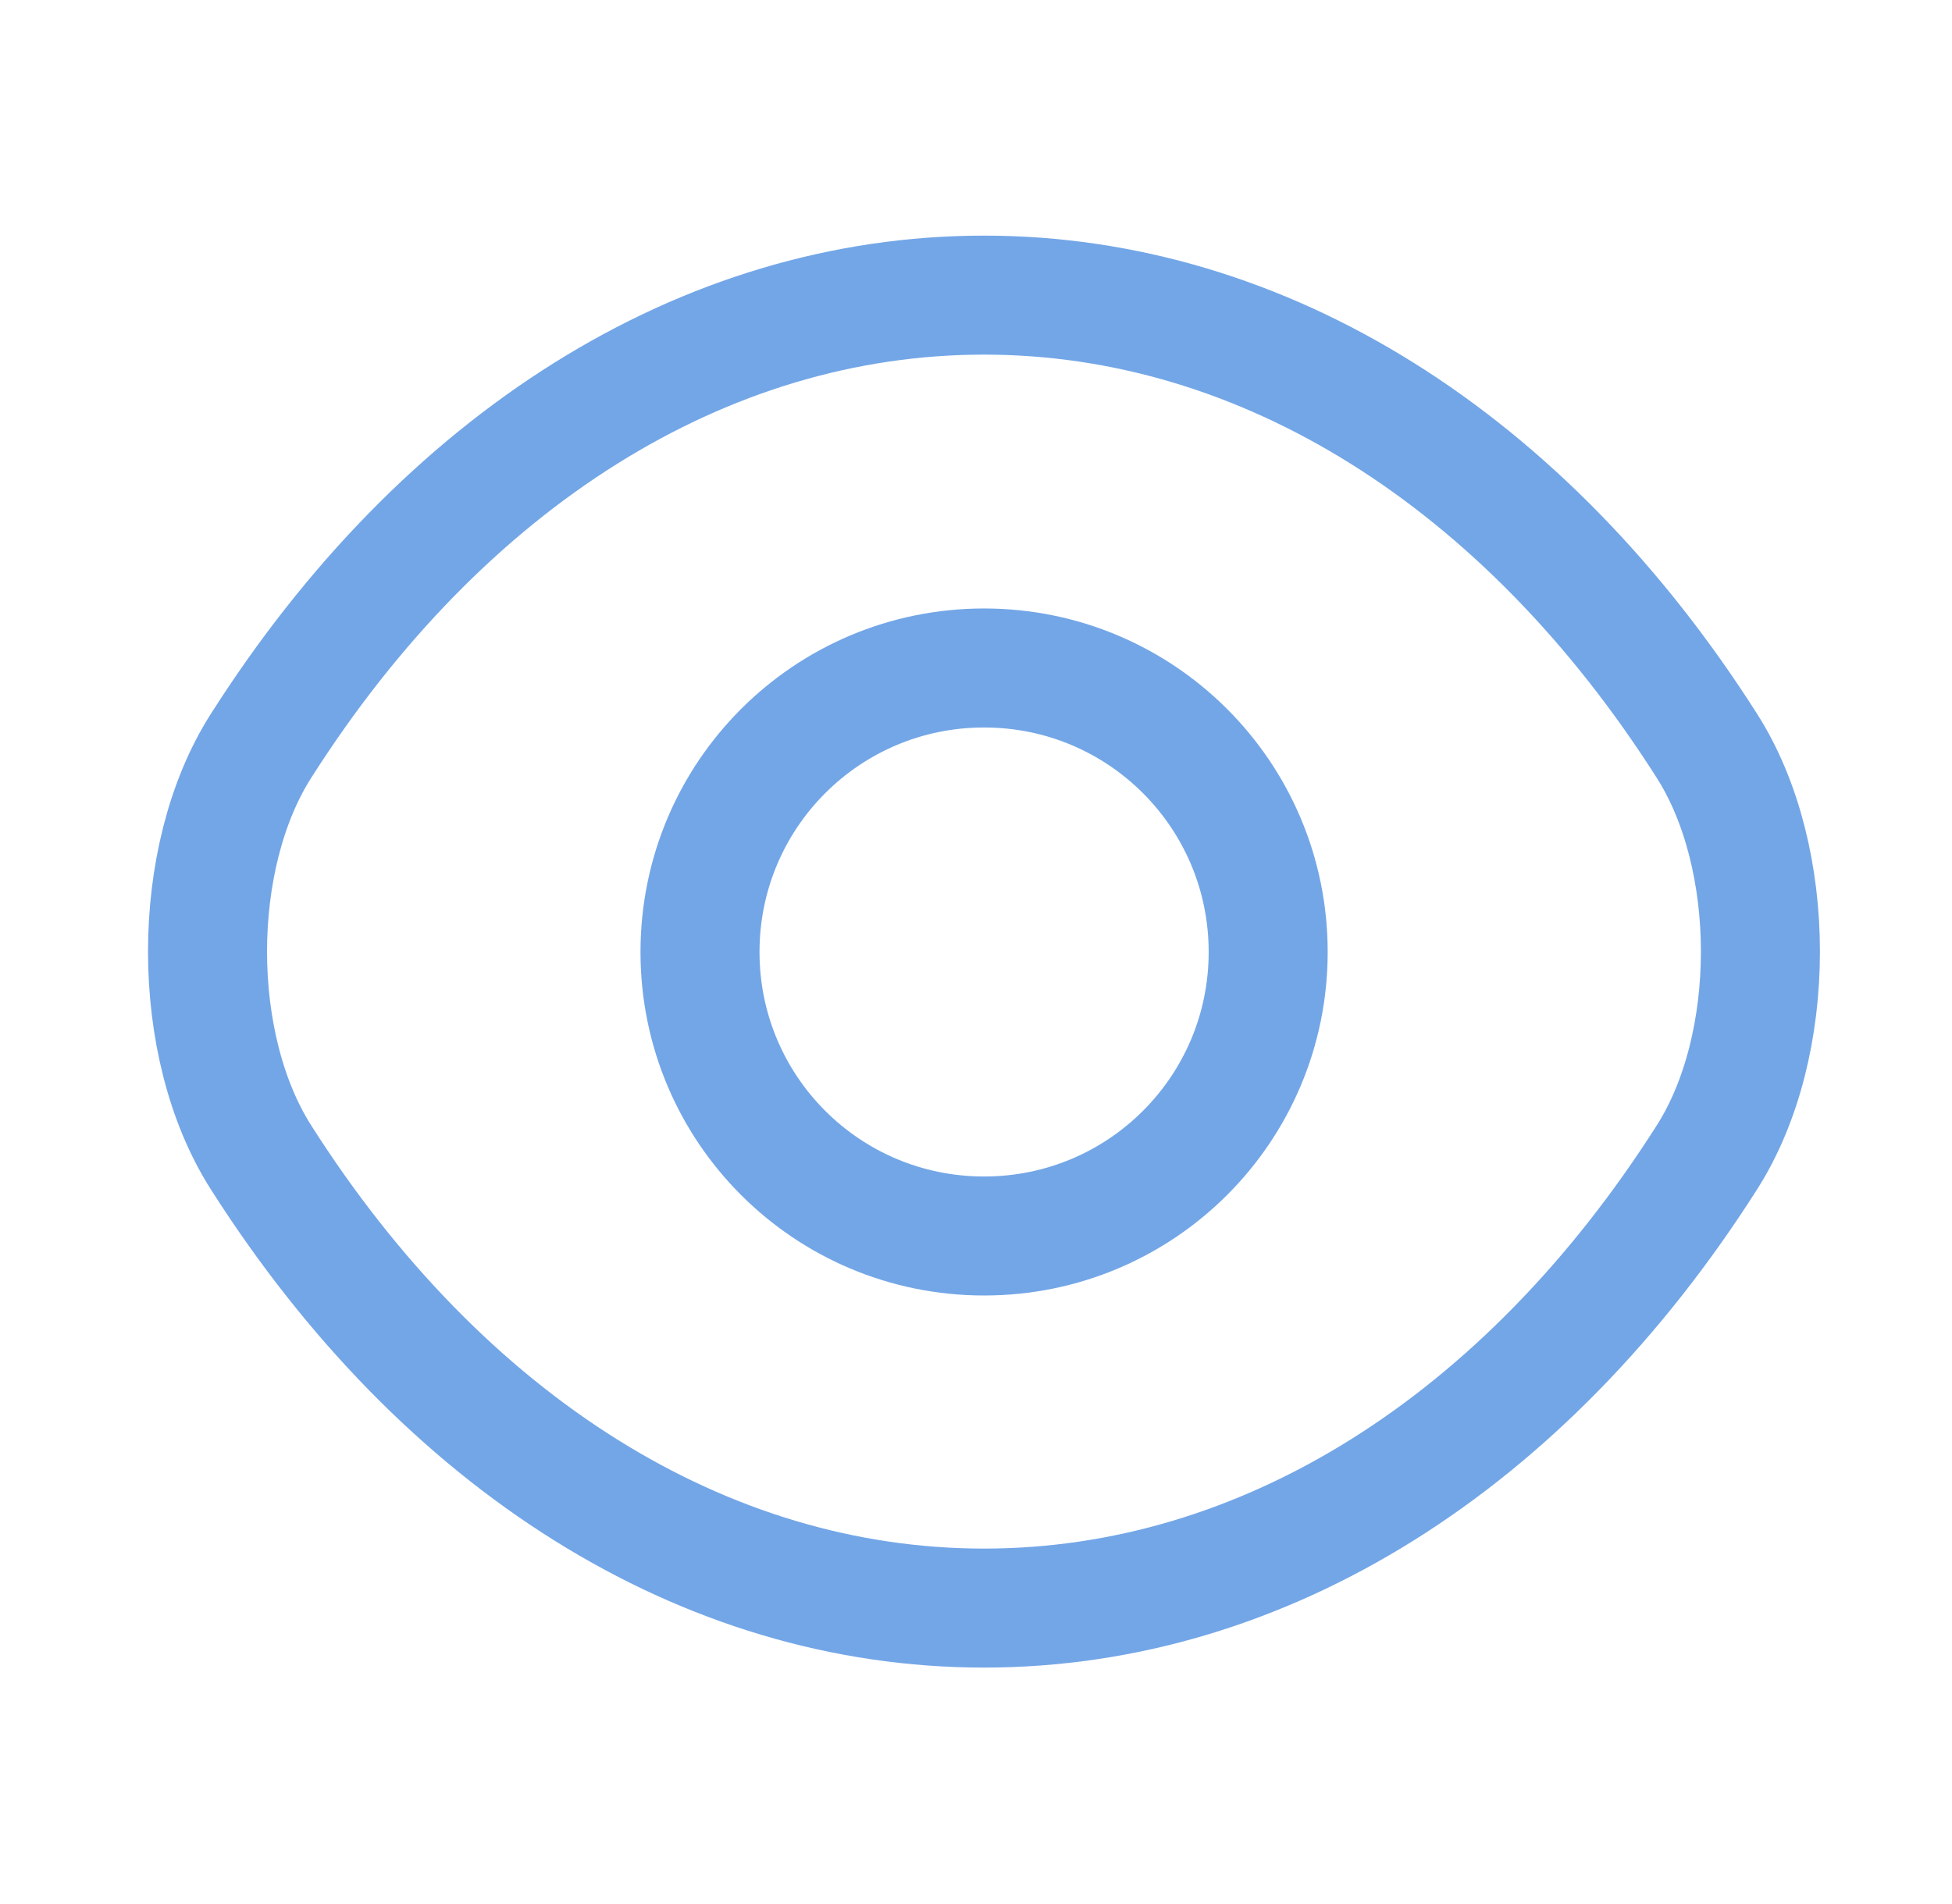 <svg width="41" height="40" viewBox="0 0 41 40" fill="none" xmlns="http://www.w3.org/2000/svg">
  <path d="M26.637 20C26.637 23.3 23.97 25.966 20.67 25.966C17.37 25.966 14.703 23.3 14.703 20C14.703 16.7 17.37 14.033 20.67 14.033C23.97 14.033 26.637 16.7 26.637 20Z" stroke="#73A6E7" stroke-width="2.5" stroke-linecap="round" stroke-linejoin="round"/>
  <path d="M20.668 33.783C26.551 33.783 32.034 30.317 35.851 24.317C37.351 21.967 37.351 18.017 35.851 15.667C32.034 9.667 26.551 6.2 20.668 6.2C14.784 6.2 9.301 9.667 5.484 15.667C3.984 18.017 3.984 21.967 5.484 24.317C9.301 30.317 14.784 33.783 20.668 33.783Z" stroke="#73A6E7" stroke-width="2.5" stroke-linecap="round" stroke-linejoin="round"/>
</svg>
